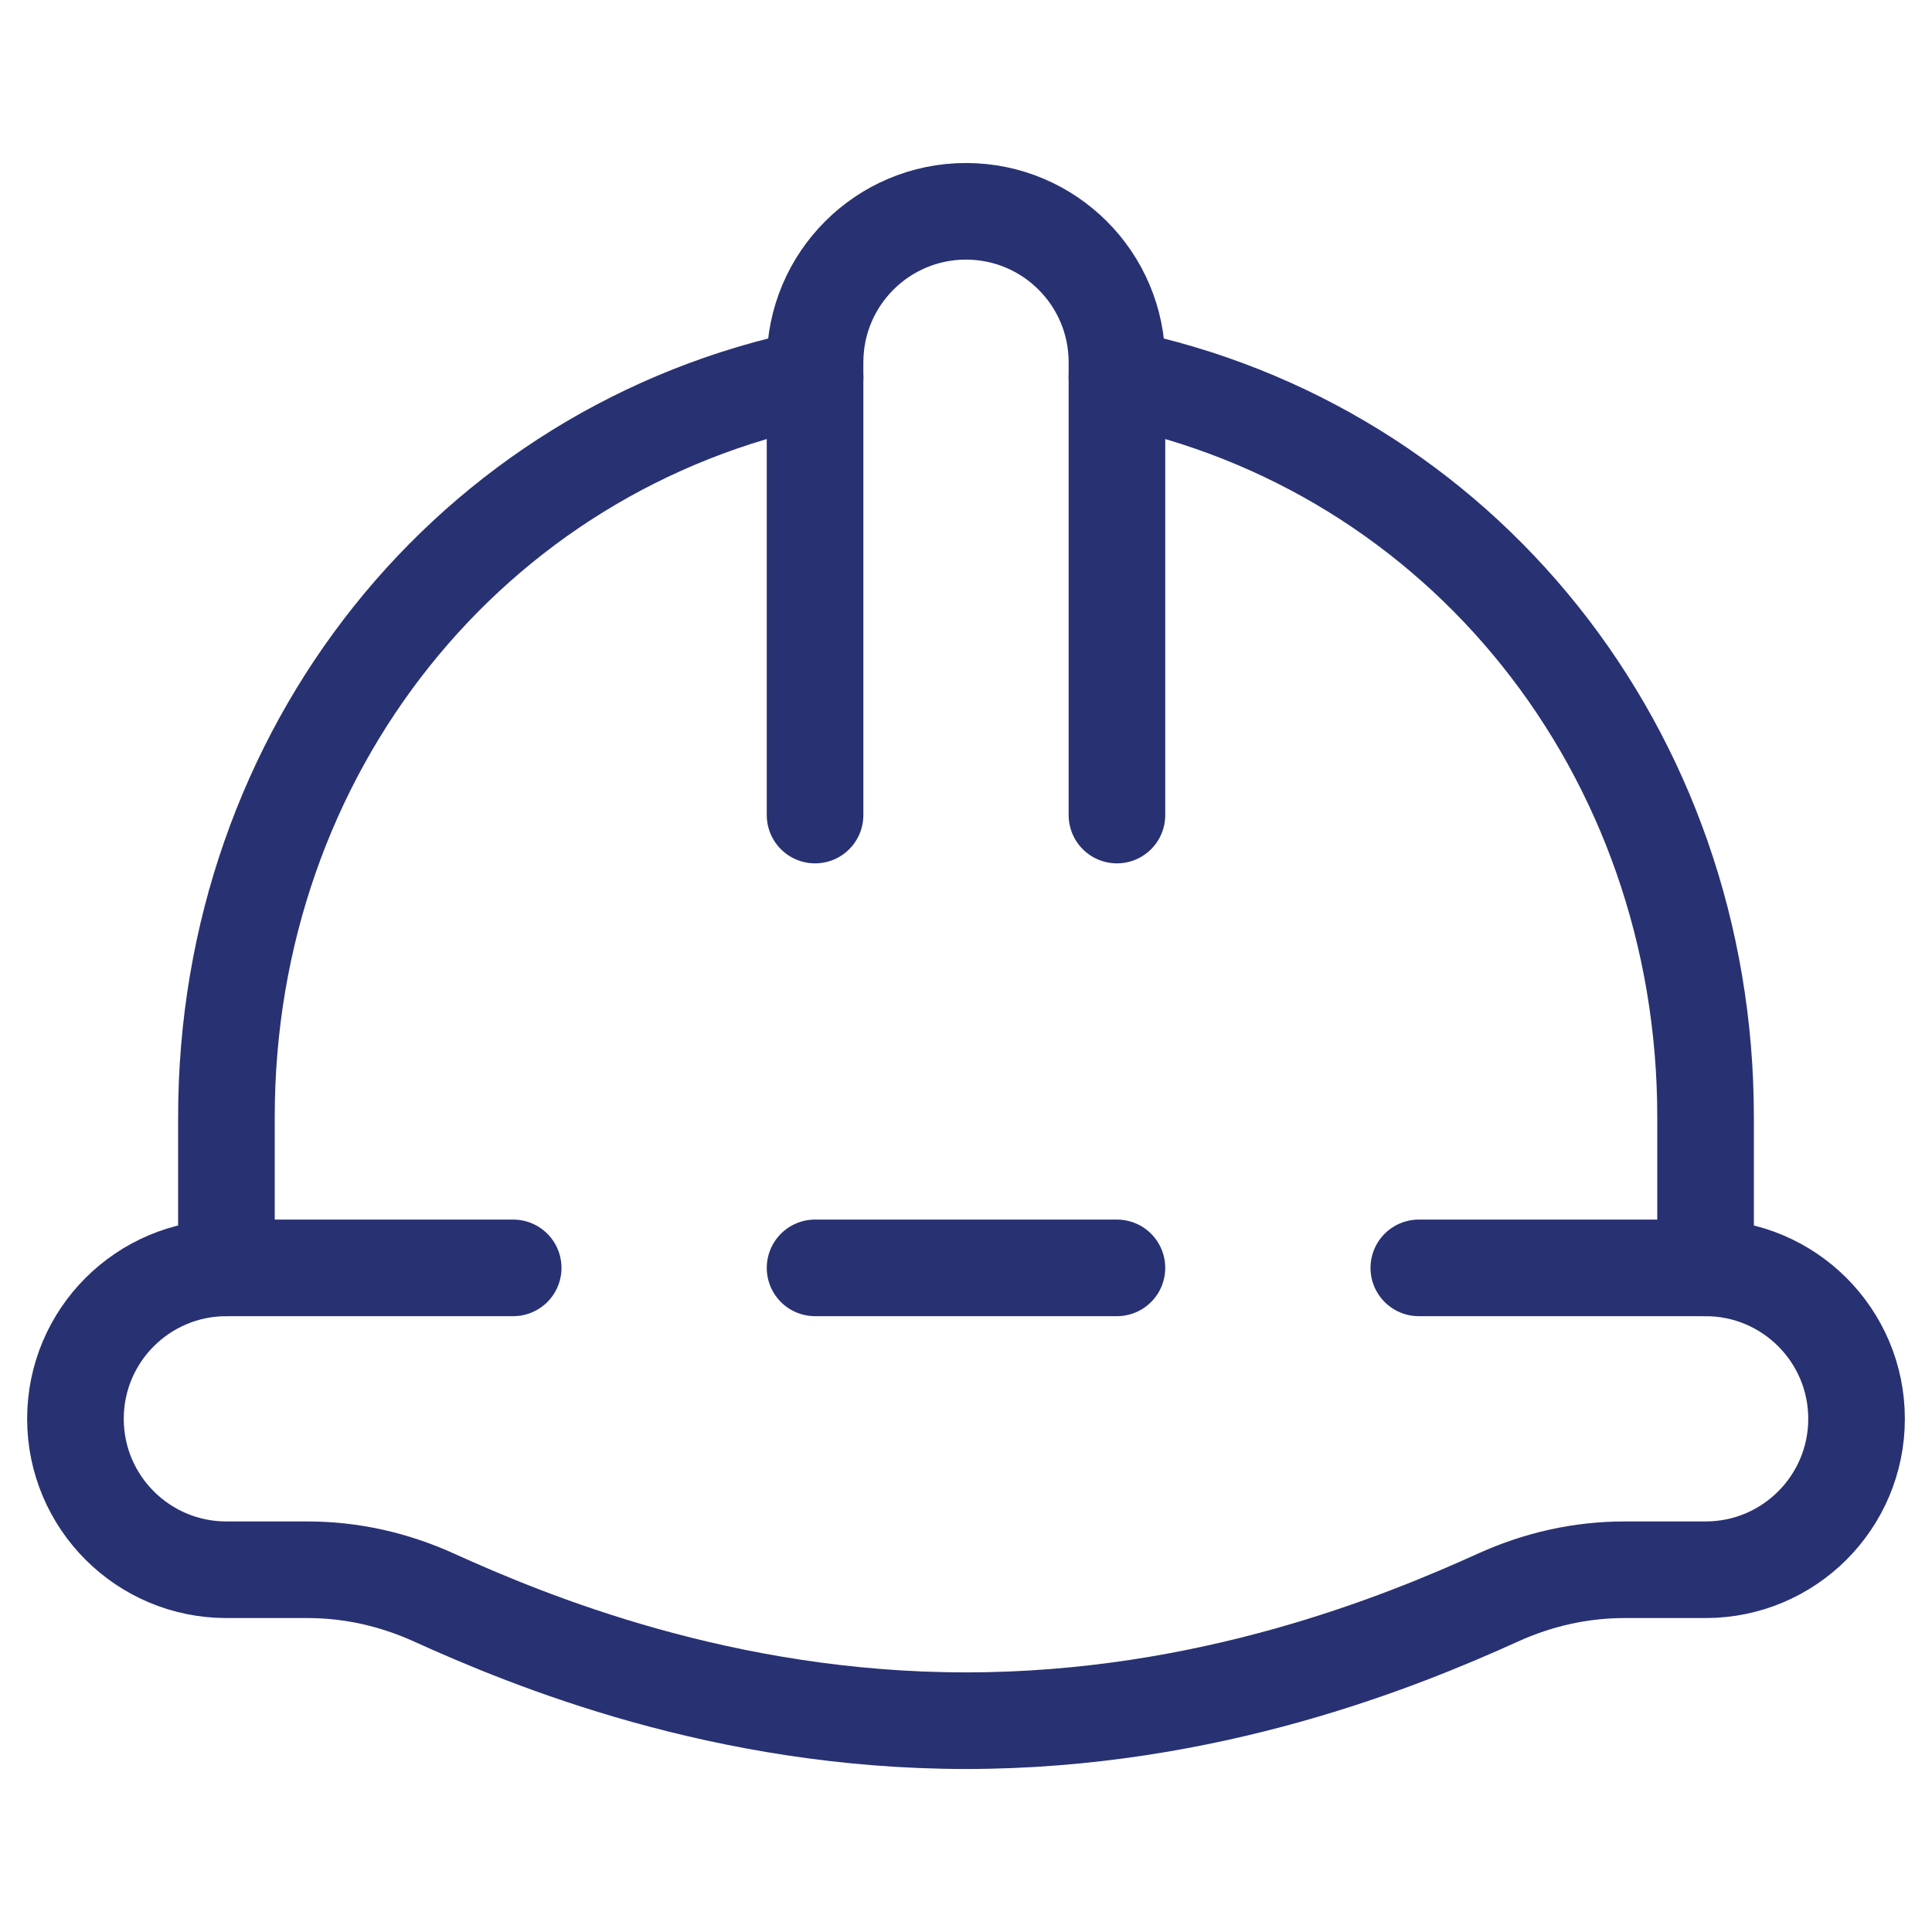 <svg width="40" height="40" viewBox="0 0 40 40" fill="none" xmlns="http://www.w3.org/2000/svg">
<path d="M23.125 7.812C30.257 9.26 35.312 15.566 35.312 23.125V26.25" stroke="#283172" stroke-width="2" stroke-miterlimit="10" stroke-linecap="round" stroke-linejoin="round"/>
<path d="M4.688 26.25V23.125C4.688 15.566 9.743 9.26 16.875 7.812" stroke="#283172" stroke-width="2" stroke-miterlimit="10" stroke-linecap="round" stroke-linejoin="round"/>
<path d="M16.875 16.875V7.5C16.875 5.774 18.274 4.375 20 4.375C21.726 4.375 23.125 5.774 23.125 7.5V16.875" stroke="#283172" stroke-width="2" stroke-miterlimit="10" stroke-linecap="round" stroke-linejoin="round"/>
<path d="M10.625 26.25H4.688C2.962 26.25 1.562 27.649 1.562 29.375C1.562 31.101 2.962 32.5 4.688 32.5H6.368C7.274 32.5 8.157 32.7 8.982 33.074C10.973 33.977 14.984 35.625 20 35.625C25.016 35.625 29.027 33.977 31.018 33.074C31.843 32.7 32.726 32.5 33.632 32.5H35.312C37.038 32.5 38.438 31.101 38.438 29.375C38.438 27.649 37.038 26.25 35.312 26.25H29.375" stroke="#283172" stroke-width="2" stroke-miterlimit="10" stroke-linecap="round" stroke-linejoin="round"/>
<path d="M16.875 26.25H23.125" stroke="#283172" stroke-width="2" stroke-miterlimit="10" stroke-linecap="round" stroke-linejoin="round"/>
</svg>
